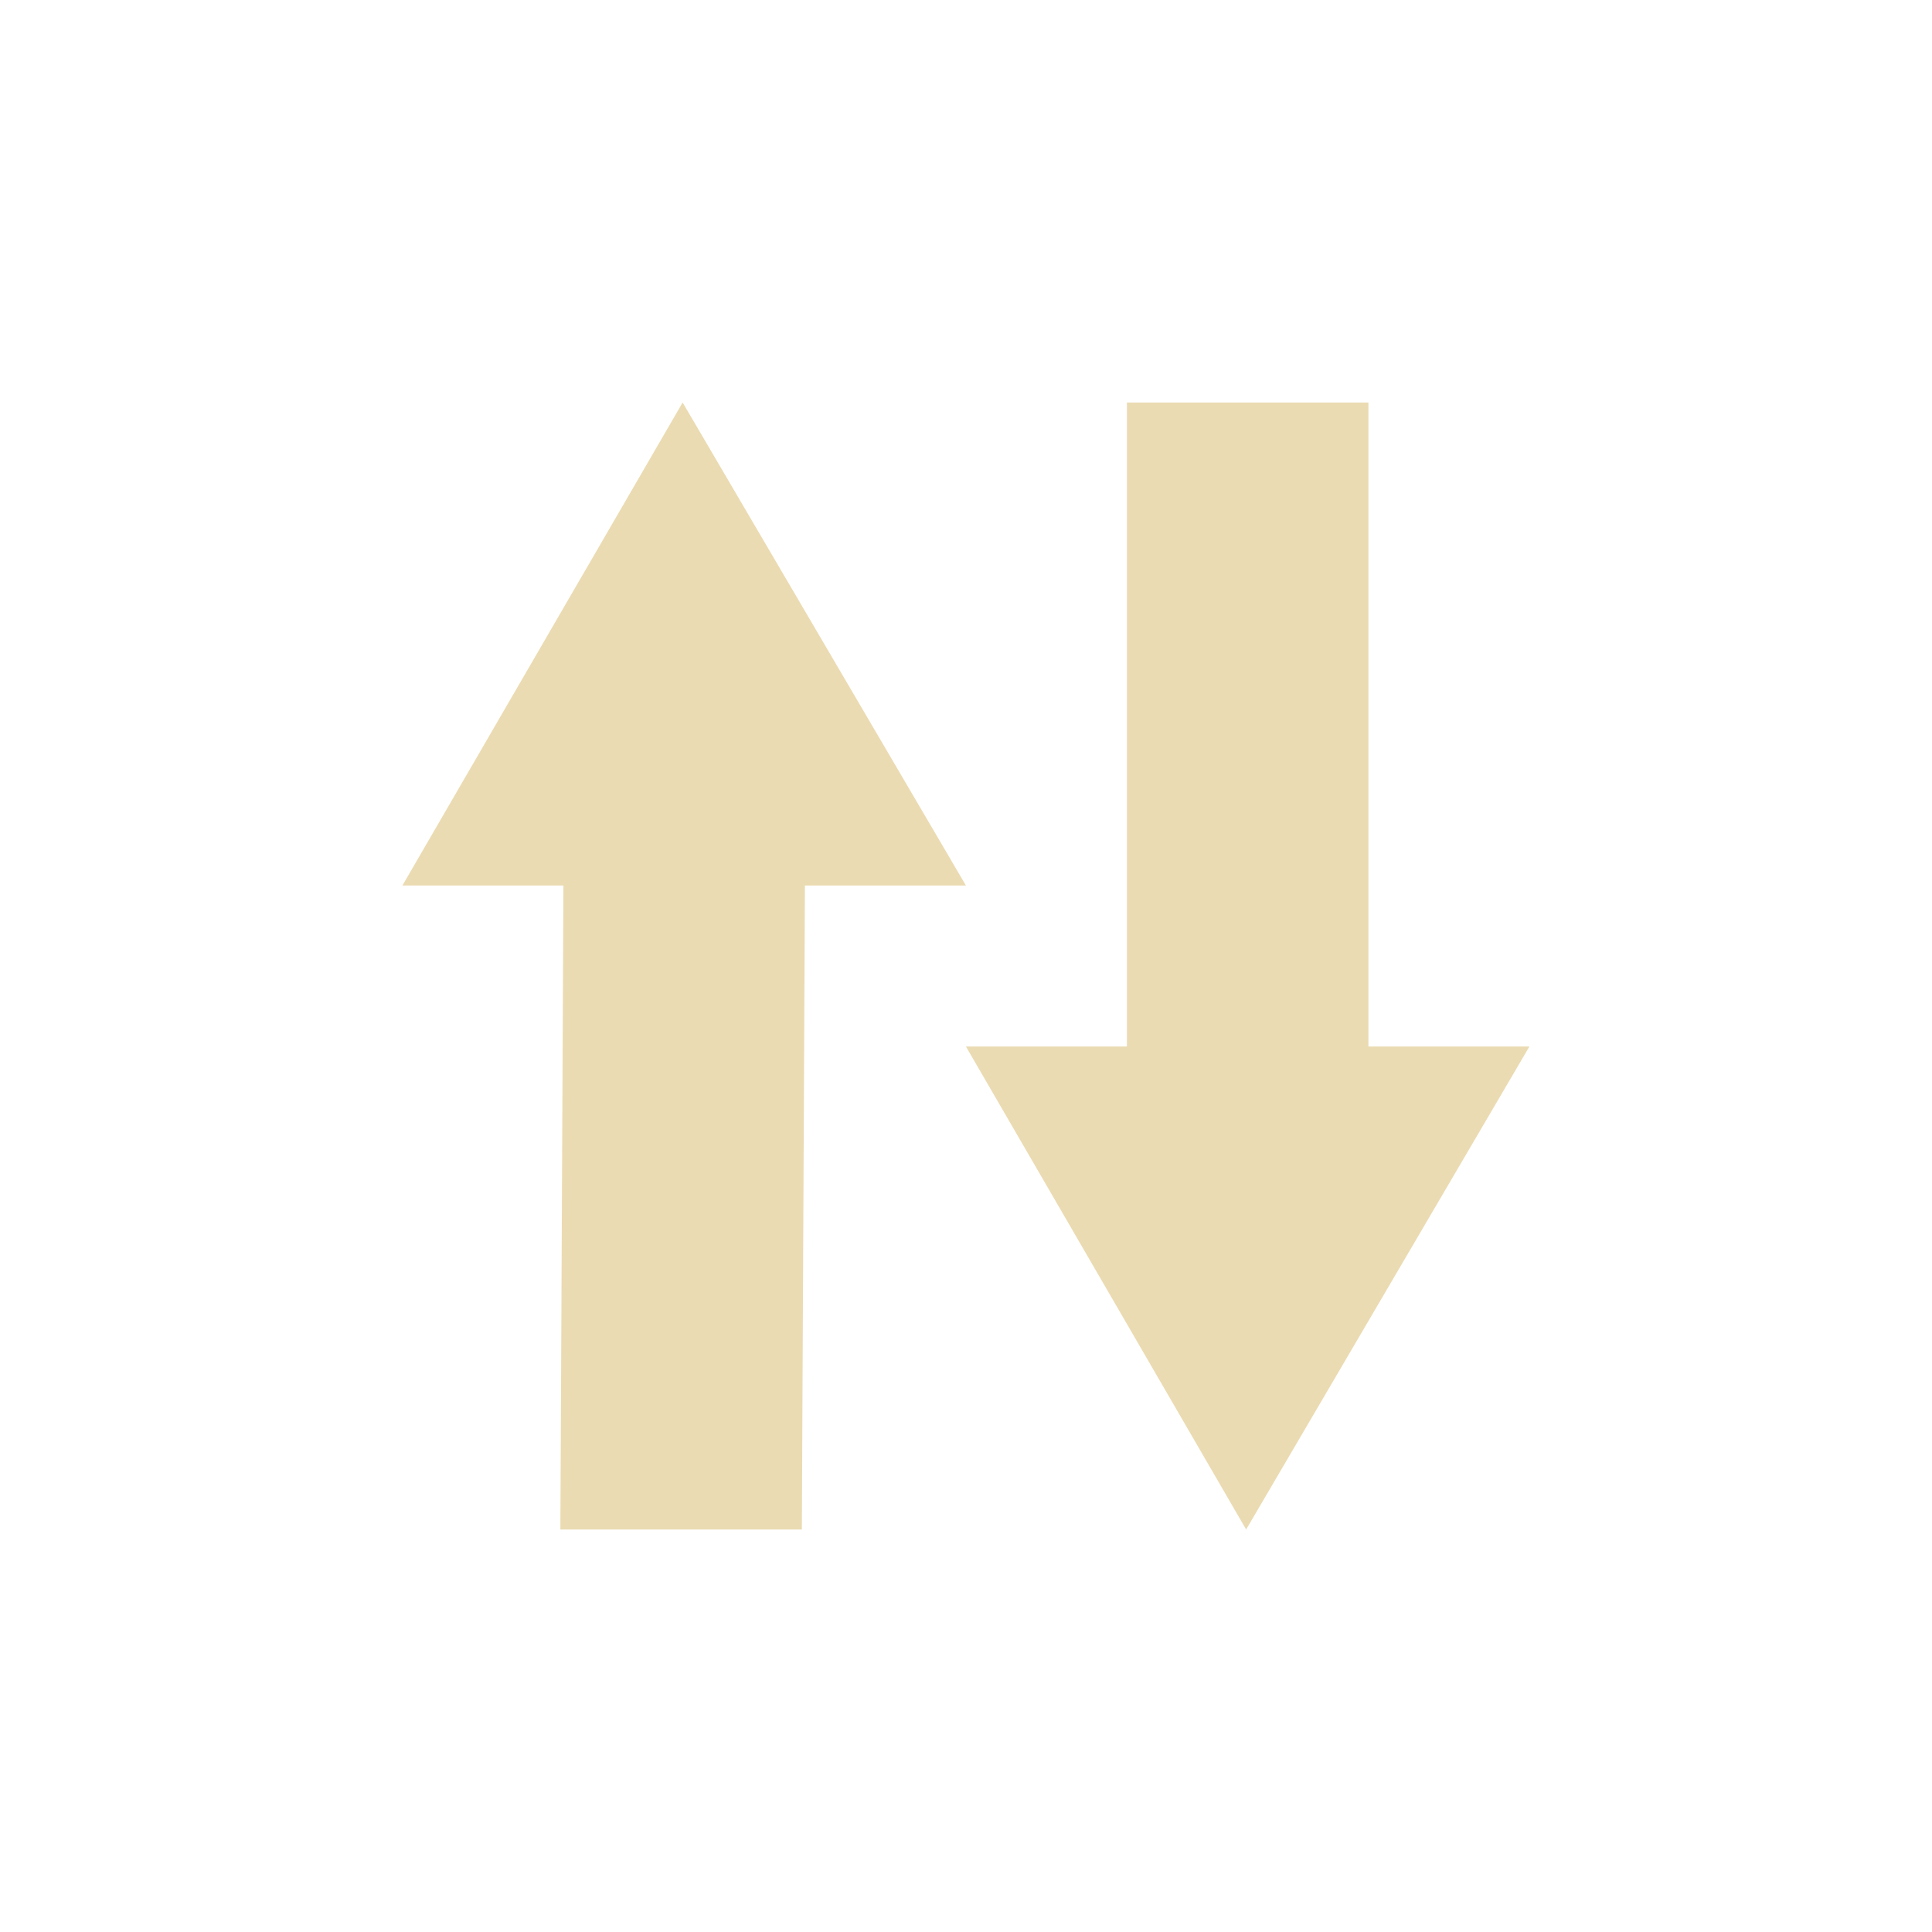 <svg width="24" height="24" version="1.1" viewBox="0 0 24 24" xmlns="http://www.w3.org/2000/svg">
  <defs>
    <style id="current-color-scheme" type="text/css">.ColorScheme-Text { color:#ebdbb2; } .ColorScheme-Highlight { color:#458588; }</style>
  </defs>
  <path class="ColorScheme-Text" d="m15.48 19-3.481-6h2v-8h3v8h2zm-7-14 3.519 6h-2l-0.038 8h-3l0.038-8h-2z" fill="currentColor"/>
</svg>
